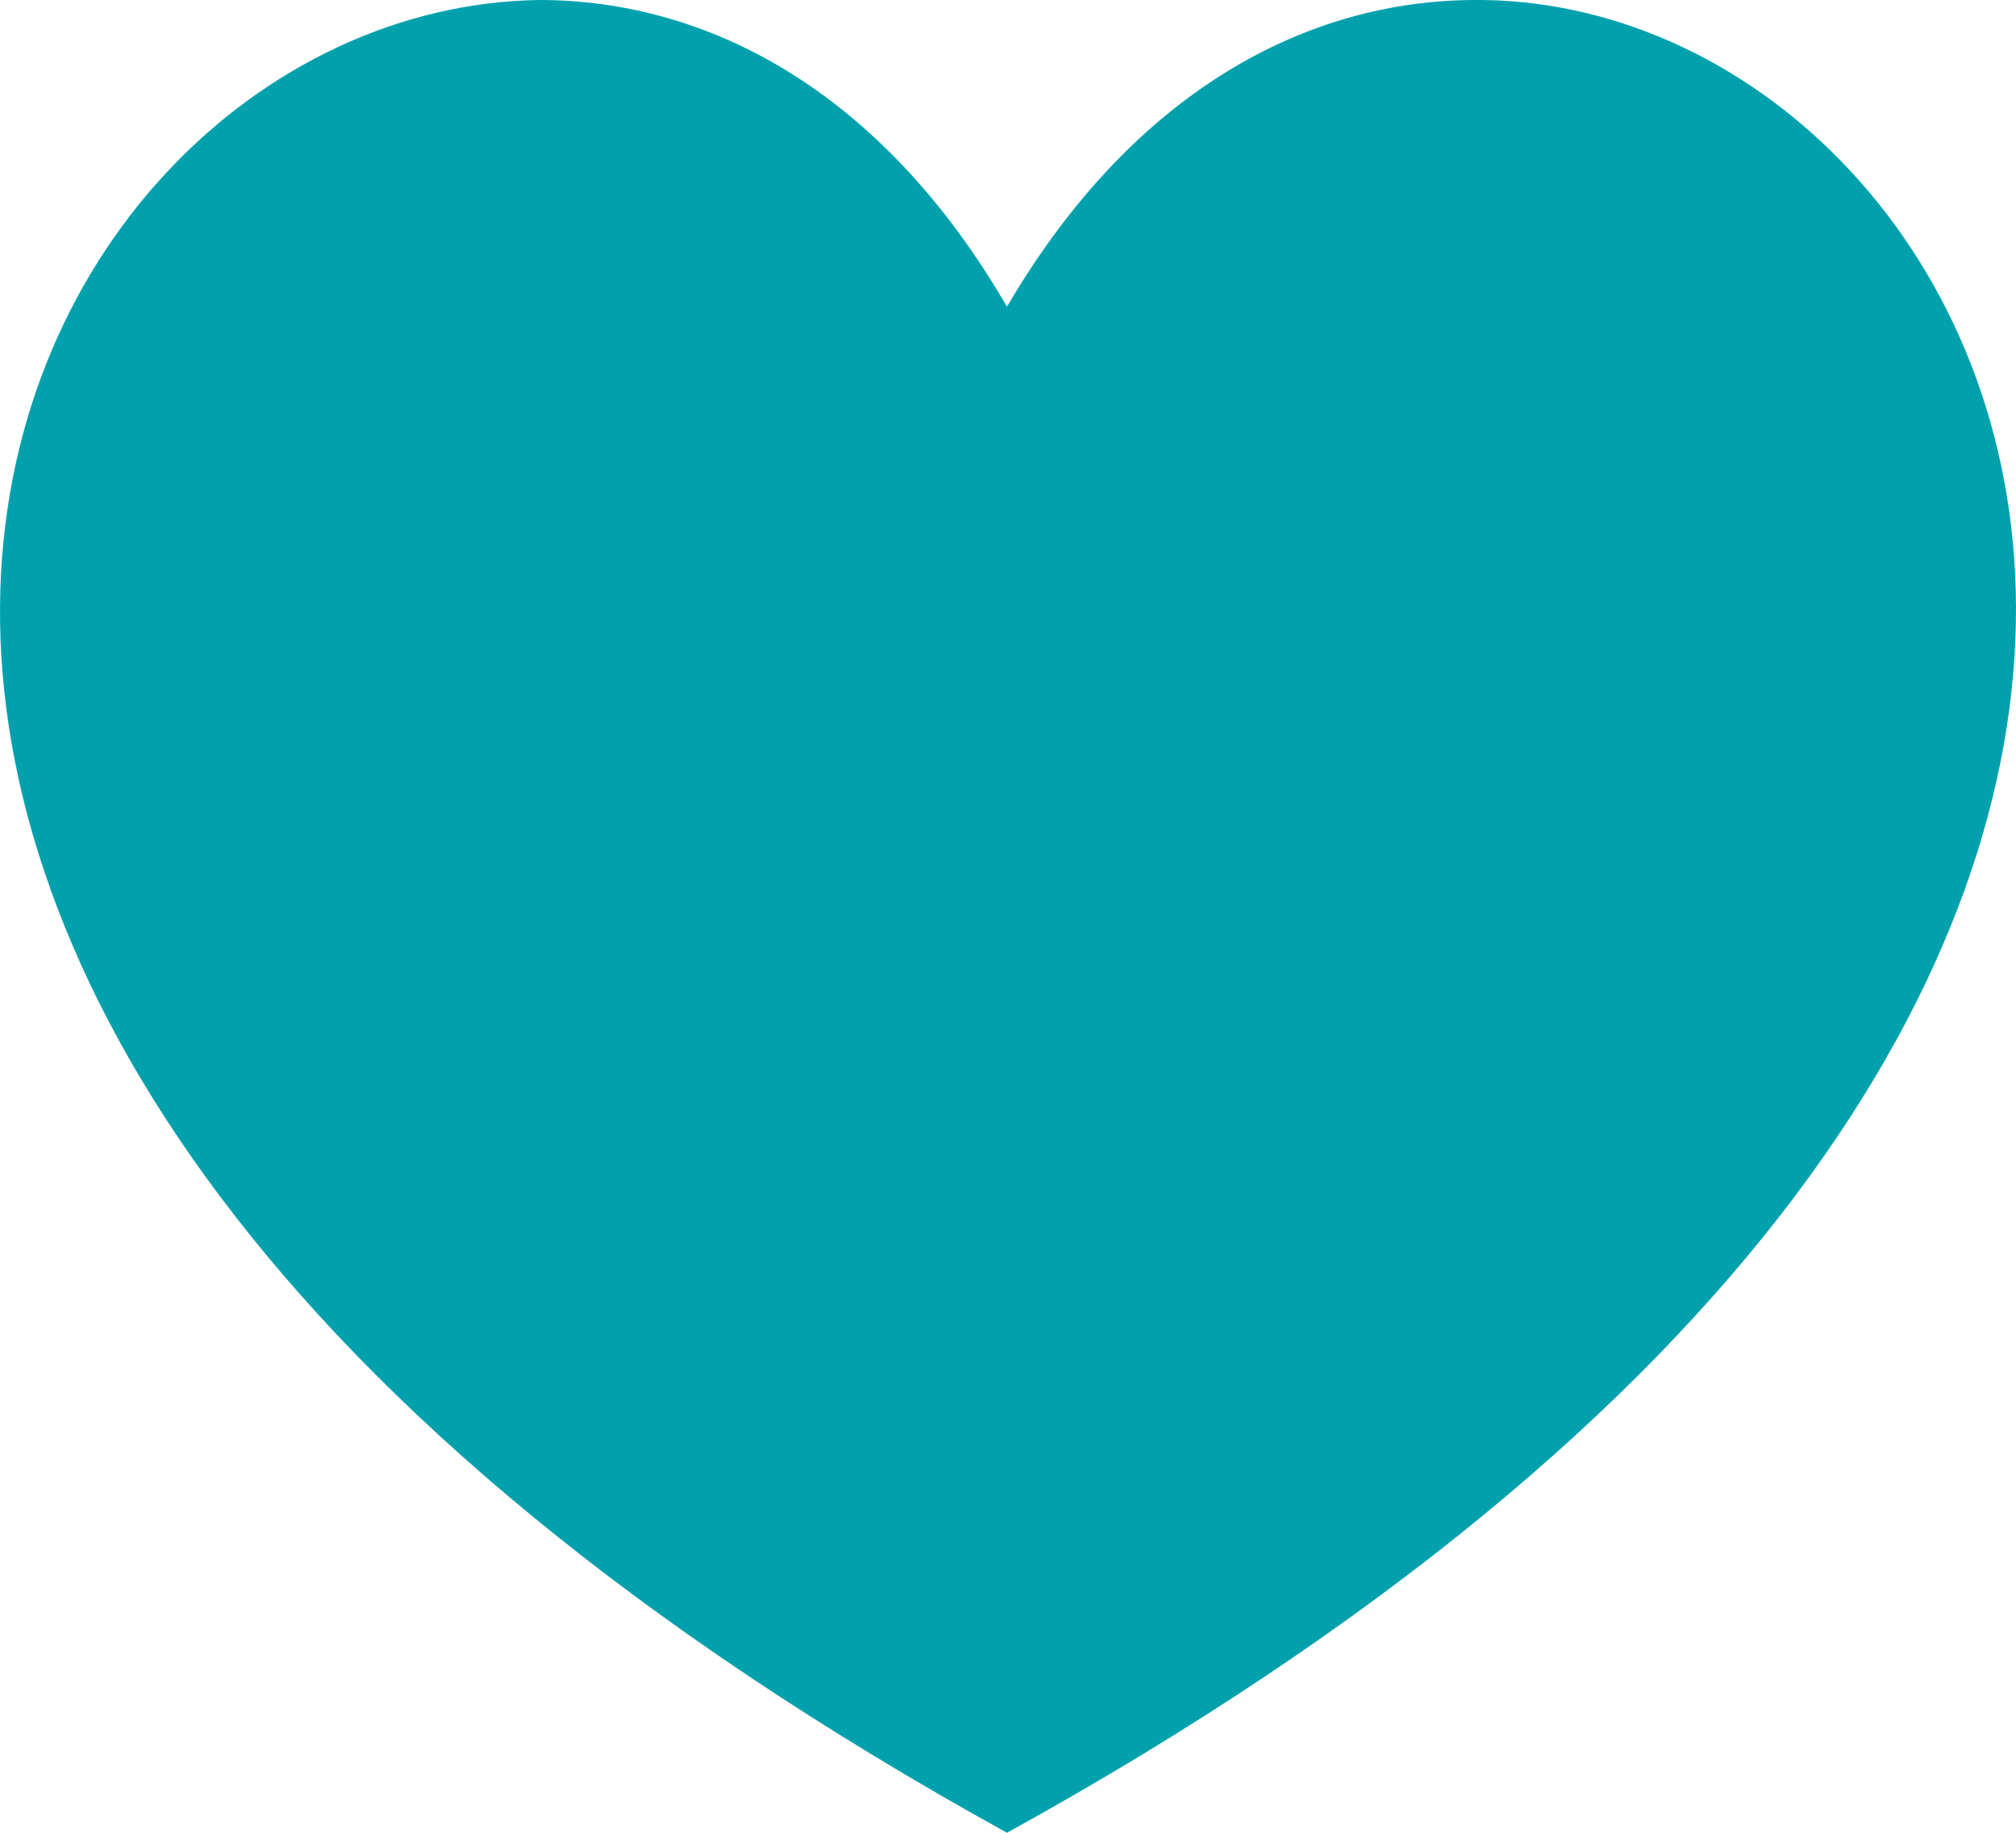 <?xml version="1.0" encoding="UTF-8"?> <svg xmlns="http://www.w3.org/2000/svg" width="55" height="50" viewBox="0 0 55 50" fill="none"> <path fill-rule="evenodd" clip-rule="evenodd" d="M27.472 50C-13.634 27.312 -0.426 0.211 14.712 -3.8147e-06C19.263 -3.8147e-06 24.024 2.426 27.472 8.366C30.955 2.426 35.714 -3.8147e-06 40.265 -3.8147e-06H40.473C55.405 0.211 68.613 27.312 27.472 50Z" fill="#00A1AD"></path> </svg> 